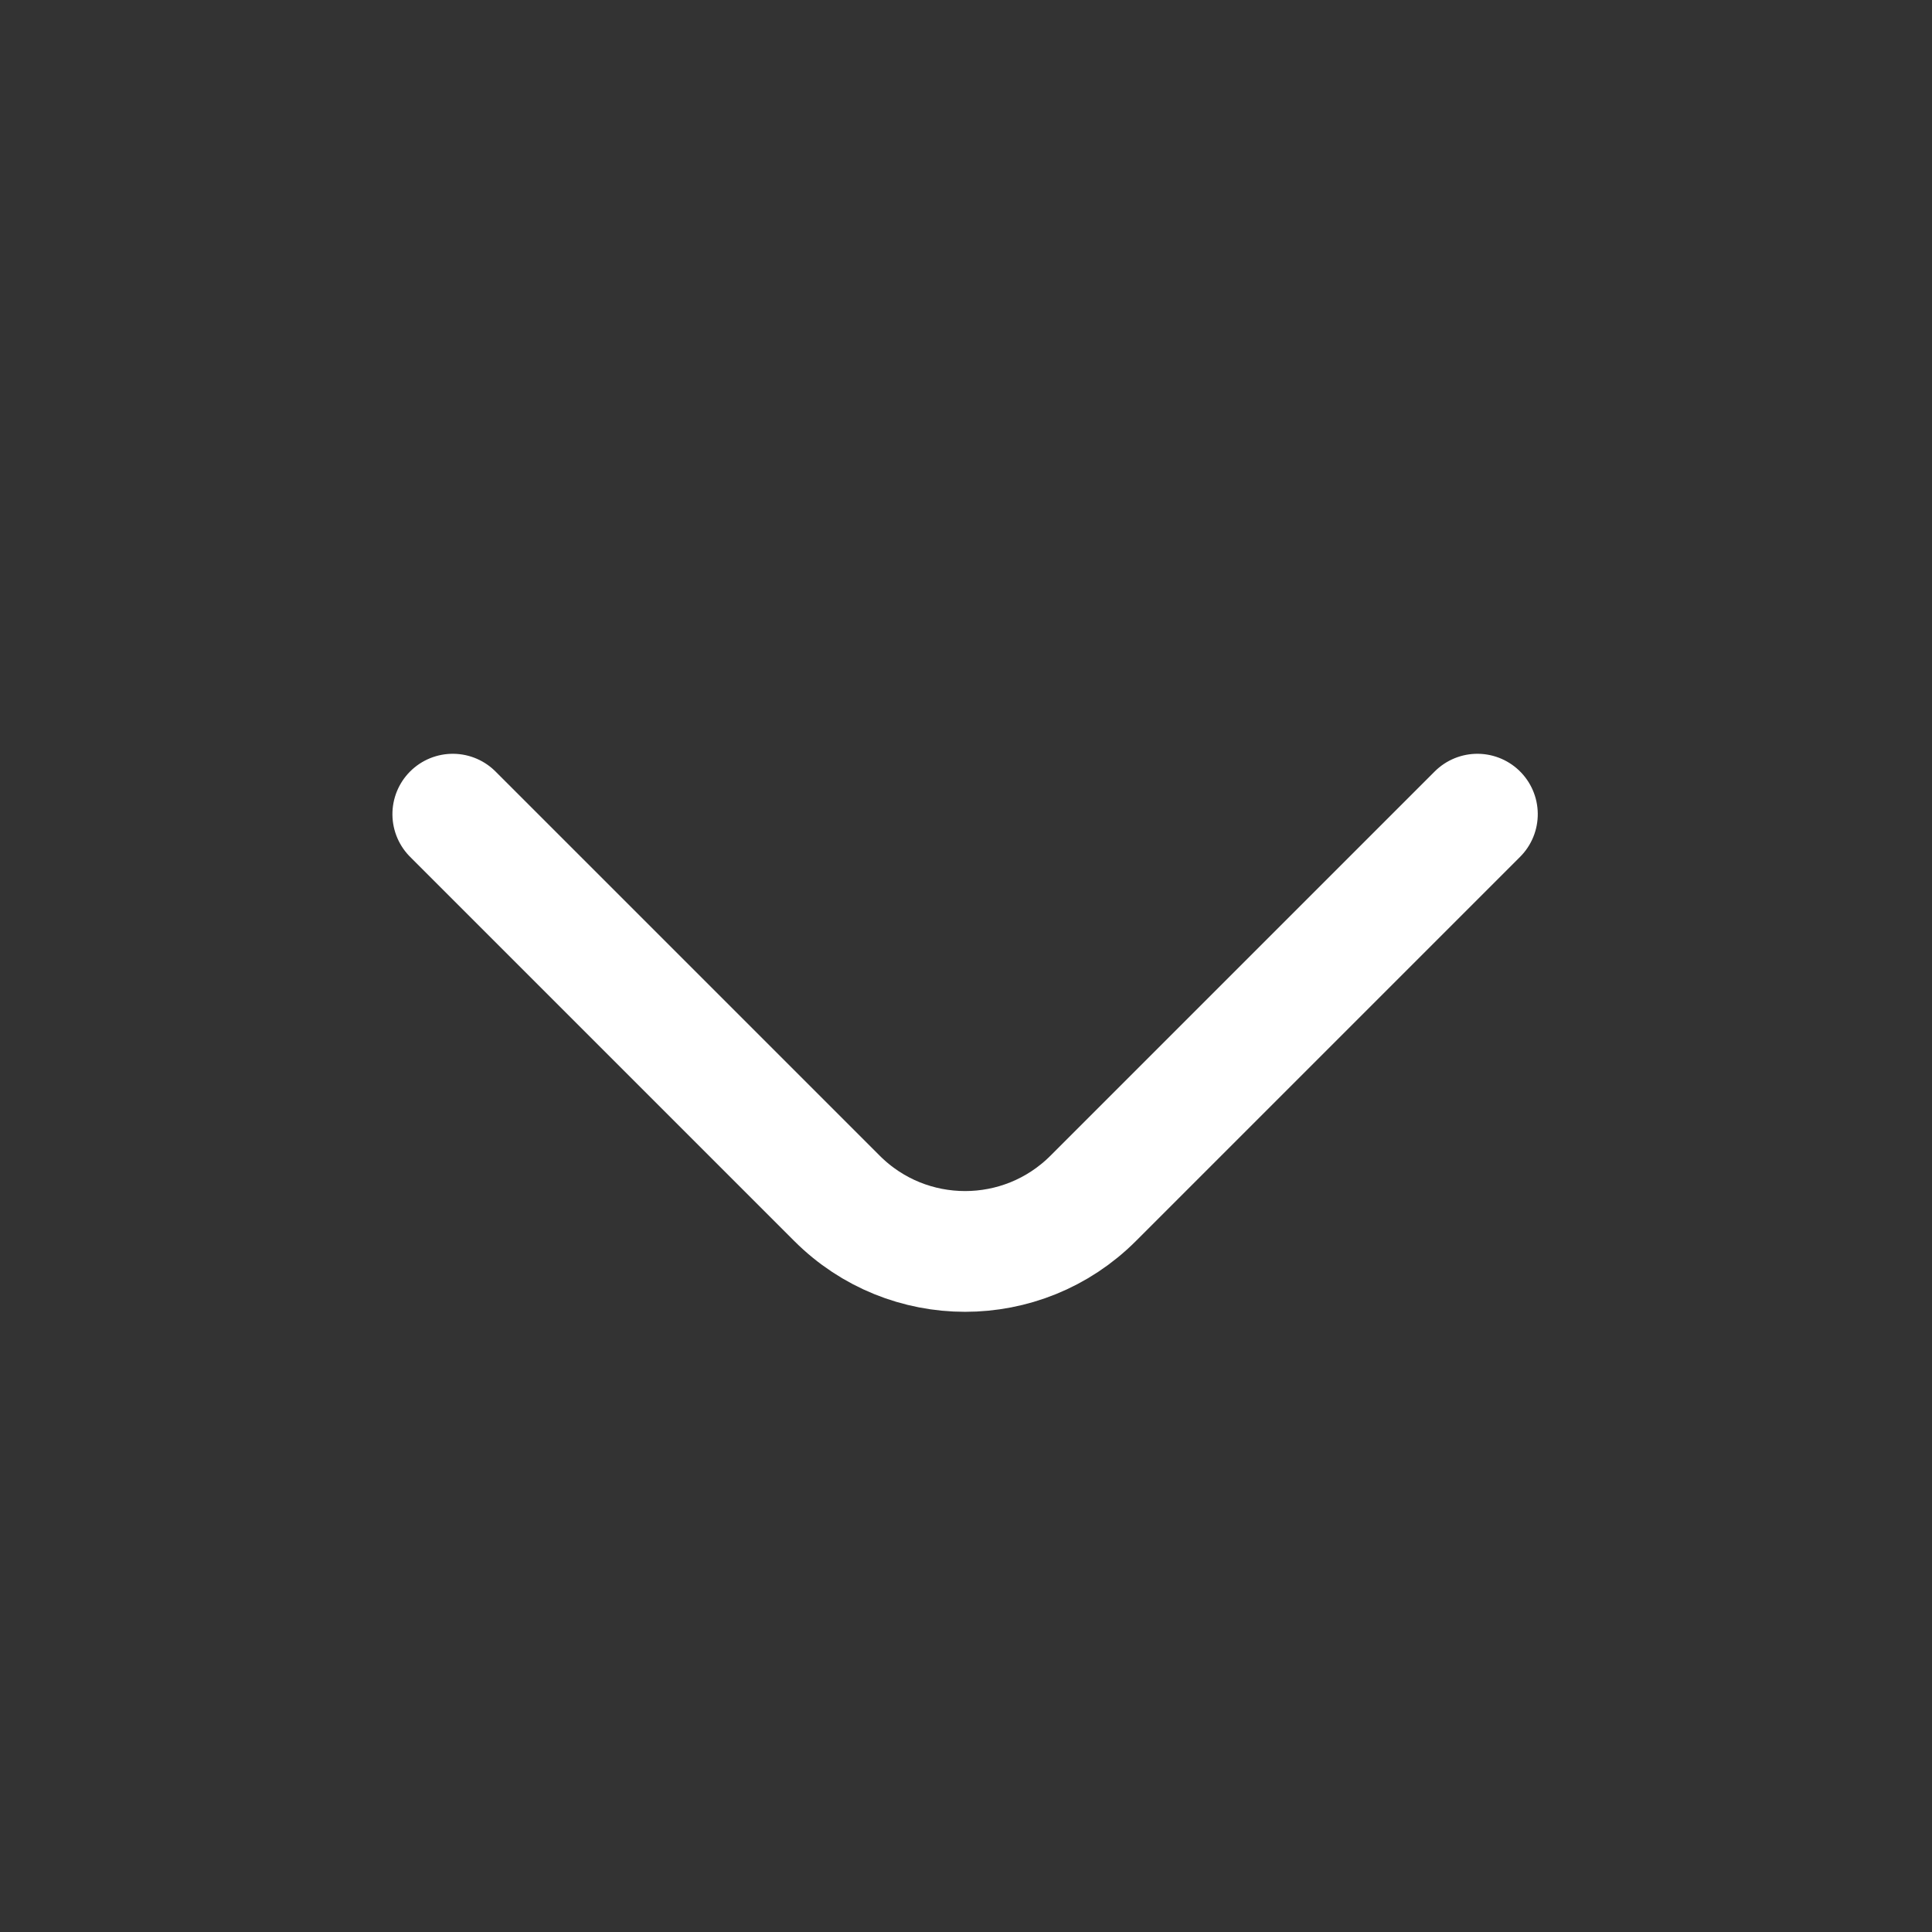 <svg xmlns="http://www.w3.org/2000/svg" width="32" height="32" viewBox="0 0 32 32">
  <rect x="0" y="0" width="32" height="32" fill="#333333" stroke="none"/>
  <path fill="none" stroke="#ffffff" stroke-width="2" d="M21.985,7.485 L21.985,16.485 C21.985,18.142 20.642,19.485 18.985,19.485 L9.985,19.485 L9.985,19.485" transform="rotate(45 15.985 13.485)" stroke-linecap="round" stroke-linejoin="round"/>
</svg>
